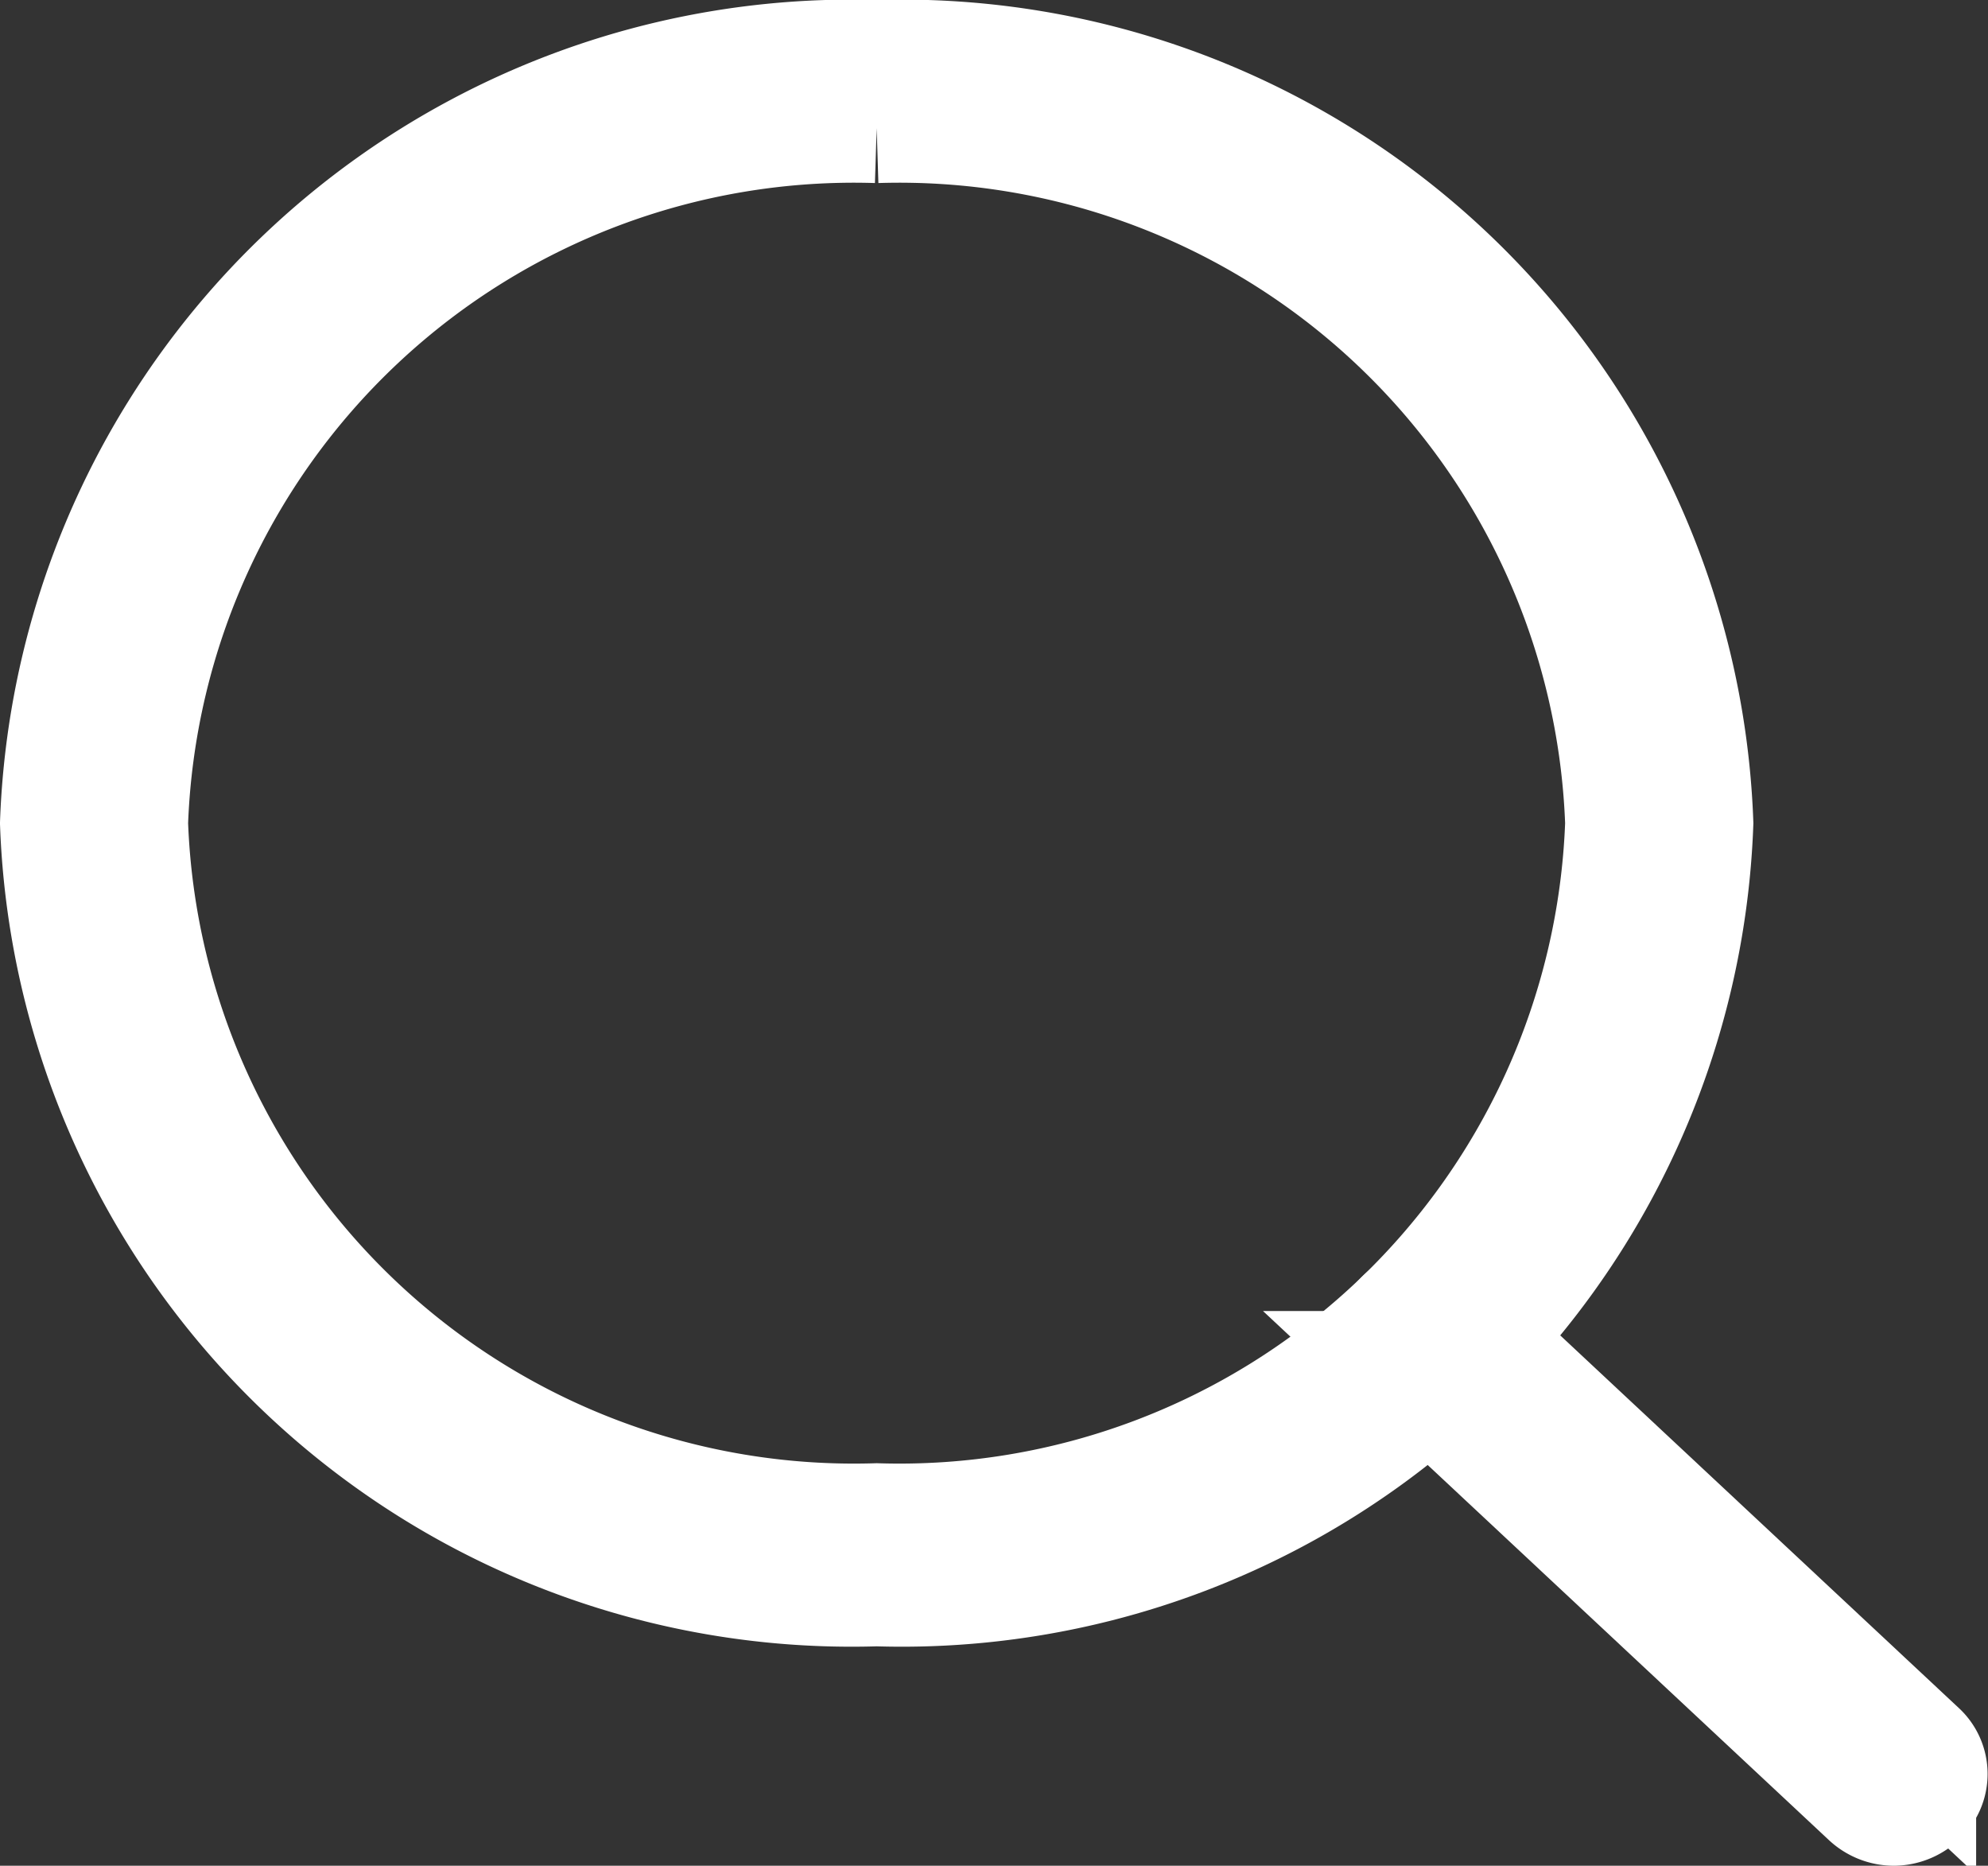 <svg xmlns="http://www.w3.org/2000/svg" width="18.096" height="16.979" viewBox="0 0 18.096 16.979">
  <rect x="0" y="0" width="18.096" height="16.979" fill="#333333" stroke="none"/>
  <g id="Gruppe_45407" data-name="Gruppe 45407" transform="translate(0.5 0.5)">
    <g id="Gruppe_120645" data-name="Gruppe 120645">
      <path id="Pfad_171578" data-name="Pfad 171578" d="M7.48,13.982A7.256,7.256,0,0,1,0,6.991,7.256,7.256,0,0,1,7.48,0a7.256,7.256,0,0,1,7.48,6.991,7.256,7.256,0,0,1-7.48,6.991M7.48.666A6.565,6.565,0,0,0,.712,6.991,6.565,6.565,0,0,0,7.48,13.316a6.565,6.565,0,0,0,6.767-6.325A6.565,6.565,0,0,0,7.48.666" fill="#fff" stroke="#fff" stroke-width="1"/>
      <path id="Pfad_171579" data-name="Pfad 171579" d="M141.143,141.173a.368.368,0,0,1-.252-.1l-4.224-3.948a.318.318,0,0,1,0-.471.374.374,0,0,1,.5,0l4.224,3.948a.318.318,0,0,1,0,.471.369.369,0,0,1-.252.1" transform="translate(-124.403 -125.194)" fill="#fff" stroke="#fff" stroke-width="1"/>
    </g>
  </g>
</svg>

